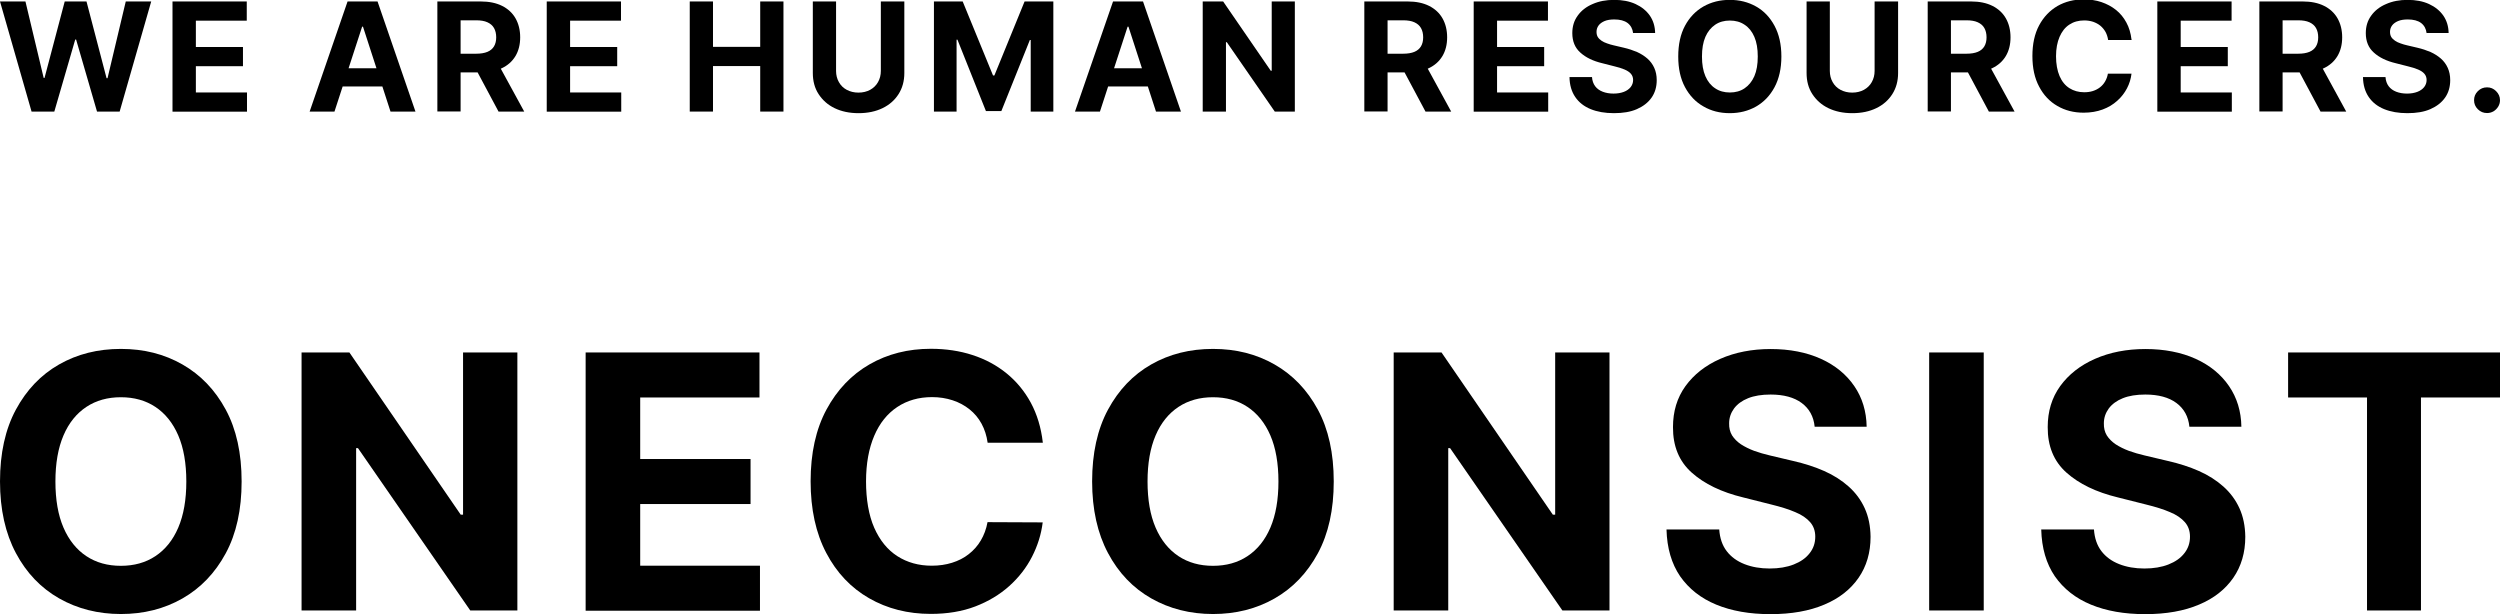 <?xml version="1.0" encoding="UTF-8"?><svg id="b" xmlns="http://www.w3.org/2000/svg" width="204.35" height="50.2" viewBox="0 0 204.35 50.2"><g id="c"><path d="m19.75,39.36c0,2.3-.43,4.26-1.3,5.87-.87,1.61-2.05,2.84-3.54,3.69-1.49.85-3.17,1.27-5.03,1.27s-3.56-.43-5.05-1.28c-1.49-.85-2.67-2.08-3.53-3.7-.86-1.61-1.3-3.57-1.3-5.86s.43-4.26,1.3-5.87c.87-1.61,2.04-2.84,3.53-3.69,1.49-.85,3.17-1.27,5.05-1.27s3.54.42,5.03,1.27c1.49.85,2.67,2.08,3.54,3.69s1.3,3.57,1.3,5.87Zm-4.52,0c0-1.49-.22-2.75-.66-3.77s-1.07-1.8-1.87-2.33c-.8-.53-1.74-.79-2.82-.79s-2.02.26-2.82.79c-.8.53-1.43,1.3-1.87,2.33s-.66,2.28-.66,3.77.22,2.75.66,3.77,1.07,1.8,1.87,2.33c.8.53,1.74.79,2.82.79s2.02-.26,2.82-.79c.8-.53,1.43-1.3,1.87-2.33s.66-2.28.66-3.77Z"/><path d="m42.29,28.81v21.09h-3.85l-9.18-13.27h-.15v13.27h-4.46v-21.09h3.91l9.1,13.26h.19v-13.26h4.44Z"/><path d="m47.87,49.9v-21.09h14.21v3.68h-9.75v5.03h9.02v3.68h-9.02v5.04h9.79v3.68h-14.25Z"/><path d="m85.24,36.19h-4.51c-.08-.58-.25-1.1-.5-1.56s-.58-.85-.98-1.17c-.4-.32-.86-.57-1.38-.74-.52-.17-1.08-.26-1.68-.26-1.09,0-2.04.27-2.85.81-.81.54-1.44,1.32-1.88,2.35s-.67,2.27-.67,3.73.22,2.77.67,3.79,1.08,1.8,1.89,2.32c.81.52,1.75.78,2.81.78.6,0,1.15-.08,1.66-.24.51-.16.97-.39,1.36-.7.4-.31.73-.68.99-1.12s.45-.94.55-1.5l4.51.02c-.12.97-.41,1.9-.87,2.8s-1.08,1.7-1.86,2.4c-.78.7-1.71,1.26-2.78,1.67-1.07.41-2.29.61-3.64.61-1.88,0-3.56-.43-5.04-1.28-1.48-.85-2.65-2.08-3.5-3.7-.85-1.61-1.28-3.57-1.28-5.86s.43-4.26,1.3-5.87c.87-1.61,2.04-2.84,3.52-3.69,1.48-.85,3.15-1.27,5.01-1.27,1.22,0,2.36.17,3.4.51,1.05.34,1.98.84,2.79,1.5s1.47,1.46,1.98,2.4c.51.95.84,2.03.98,3.25Z"/><path d="m109.02,39.36c0,2.3-.43,4.26-1.3,5.87-.87,1.61-2.05,2.84-3.54,3.69-1.49.85-3.17,1.27-5.03,1.27s-3.56-.43-5.05-1.28c-1.49-.85-2.67-2.08-3.53-3.7-.86-1.61-1.3-3.57-1.3-5.86s.43-4.26,1.3-5.87c.87-1.61,2.04-2.84,3.53-3.69,1.49-.85,3.17-1.27,5.05-1.27s3.54.42,5.03,1.27c1.49.85,2.67,2.08,3.54,3.69s1.3,3.57,1.3,5.87Zm-4.52,0c0-1.49-.22-2.75-.66-3.77s-1.07-1.8-1.87-2.33c-.8-.53-1.74-.79-2.82-.79s-2.02.26-2.82.79c-.8.53-1.43,1.3-1.87,2.33s-.66,2.28-.66,3.77.22,2.75.66,3.77,1.07,1.8,1.87,2.33c.8.53,1.74.79,2.82.79s2.02-.26,2.82-.79c.8-.53,1.43-1.3,1.87-2.33s.66-2.28.66-3.77Z"/><path d="m131.56,28.81v21.09h-3.85l-9.18-13.27h-.15v13.27h-4.46v-21.09h3.91l9.1,13.26h.19v-13.26h4.44Z"/><path d="m148.33,34.88c-.08-.83-.44-1.48-1.06-1.94-.62-.46-1.47-.69-2.54-.69-.73,0-1.34.1-1.84.3s-.88.48-1.15.84c-.26.36-.4.76-.4,1.21-.01.38.07.71.24.99.18.28.42.52.73.73.31.2.67.38,1.07.53.41.15.84.27,1.3.38l1.9.45c.92.21,1.76.48,2.53.82s1.44.77,2,1.27c.56.5,1,1.09,1.31,1.77.31.68.47,1.46.48,2.34,0,1.29-.33,2.41-.98,3.35-.65.94-1.58,1.68-2.8,2.19-1.22.52-2.69.78-4.4.78s-3.18-.26-4.44-.78c-1.26-.52-2.24-1.3-2.95-2.32-.7-1.03-1.07-2.3-1.11-3.82h4.31c.05.71.25,1.3.61,1.77s.84.82,1.45,1.06c.61.24,1.3.36,2.06.36s1.41-.11,1.97-.33c.56-.22.99-.52,1.3-.92.31-.39.46-.84.46-1.35,0-.47-.14-.87-.42-1.19-.28-.32-.68-.6-1.22-.82-.53-.23-1.18-.43-1.95-.62l-2.3-.58c-1.78-.43-3.18-1.11-4.21-2.03s-1.54-2.16-1.53-3.72c0-1.28.33-2.39,1.02-3.35.69-.95,1.64-1.7,2.85-2.23s2.58-.8,4.12-.8,2.93.27,4.1.8,2.08,1.28,2.73,2.23c.65.95.99,2.06,1.01,3.32h-4.27Z"/><path d="m162.15,28.81v21.09h-4.46v-21.09h4.46Z"/><path d="m178.96,34.88c-.08-.83-.44-1.48-1.06-1.94-.62-.46-1.47-.69-2.54-.69-.73,0-1.34.1-1.84.3s-.88.48-1.15.84c-.26.36-.4.76-.4,1.21-.01.38.07.71.24.99.18.28.42.52.73.73.31.2.67.38,1.07.53.41.15.84.27,1.3.38l1.9.45c.92.21,1.76.48,2.53.82s1.44.77,2,1.27c.56.5,1,1.09,1.31,1.77.31.68.47,1.46.48,2.34,0,1.29-.33,2.41-.98,3.35-.65.94-1.58,1.68-2.8,2.19-1.22.52-2.69.78-4.4.78s-3.18-.26-4.44-.78c-1.26-.52-2.24-1.3-2.95-2.32-.7-1.03-1.07-2.3-1.11-3.82h4.31c.05.71.25,1.3.61,1.77s.84.82,1.45,1.06c.61.24,1.3.36,2.06.36s1.41-.11,1.97-.33c.56-.22.99-.52,1.3-.92.31-.39.46-.84.46-1.35,0-.47-.14-.87-.42-1.19-.28-.32-.68-.6-1.22-.82-.53-.23-1.18-.43-1.95-.62l-2.3-.58c-1.78-.43-3.18-1.11-4.21-2.03s-1.54-2.16-1.53-3.72c0-1.28.33-2.39,1.02-3.35.69-.95,1.64-1.7,2.85-2.23s2.58-.8,4.12-.8,2.93.27,4.1.8,2.08,1.28,2.73,2.23c.65.95.99,2.06,1.01,3.32h-4.27Z"/><path d="m187.03,32.49v-3.68h17.32v3.68h-6.46v17.41h-4.41v-17.41h-6.46Z"/><path d="m2.58,9.12L0,.12h2.08l1.49,6.25h.07L5.29.12h1.78l1.64,6.27h.08L10.28.12h2.08l-2.58,9h-1.85l-1.71-5.89h-.07l-1.71,5.89h-1.85Z"/><path d="m14.1,9.12V.12h6.07v1.57h-4.16v2.15h3.85v1.57h-3.85v2.15h4.18v1.57h-6.08Z"/><path d="m27.35,9.12h-2.04L28.41.12h2.45l3.1,9h-2.04l-2.25-6.94h-.07l-2.26,6.94Zm-.13-3.54h4.82v1.49h-4.82v-1.49Z"/><path d="m35.75,9.12V.12h3.55c.68,0,1.26.12,1.74.36s.85.58,1.1,1.02c.25.44.38.96.38,1.55s-.13,1.11-.39,1.54c-.26.43-.63.76-1.12.99s-1.08.34-1.77.34h-2.38v-1.53h2.07c.36,0,.67-.05.91-.15.24-.1.42-.25.54-.45.12-.2.18-.45.18-.74s-.06-.55-.18-.76c-.12-.21-.3-.36-.54-.47-.24-.11-.55-.16-.91-.16h-1.28v7.45h-1.9Zm4.86-4.1l2.24,4.1h-2.1l-2.19-4.1h2.05Z"/><path d="m44.69,9.12V.12h6.07v1.57h-4.16v2.15h3.85v1.57h-3.85v2.15h4.18v1.57h-6.08Z"/><path d="m56.38,9.12V.12h1.9v3.71h3.86V.12h1.9v9h-1.9v-3.72h-3.86v3.72h-1.9Z"/><path d="m72.02.12h1.9v5.85c0,.66-.16,1.23-.47,1.72s-.75.88-1.31,1.15c-.56.27-1.21.41-1.96.41s-1.4-.14-1.96-.41-.99-.66-1.31-1.15-.47-1.07-.47-1.72V.12h1.9v5.68c0,.34.08.65.23.91.15.27.36.48.64.63s.6.23.96.23.69-.08.96-.23.49-.36.64-.63c.15-.27.23-.57.23-.91V.12Z"/><path d="m76.34.12h2.35l2.48,6.05h.11L83.75.12h2.35v9h-1.85V3.27h-.07l-2.33,5.81h-1.26l-2.33-5.84h-.07v5.88h-1.85V.12Z"/><path d="m89.91,9.12h-2.04L90.98.12h2.45l3.1,9h-2.04l-2.25-6.94h-.07l-2.26,6.94Zm-.13-3.54h4.82v1.49h-4.82v-1.49Z"/><path d="m105.84.12v9h-1.64l-3.92-5.67h-.07v5.67h-1.9V.12h1.67l3.89,5.66h.08V.12h1.89Z"/><path d="m111.52,9.12V.12h3.55c.68,0,1.26.12,1.74.36s.85.58,1.1,1.02c.25.44.38.96.38,1.55s-.13,1.11-.39,1.54c-.26.43-.63.76-1.12.99s-1.08.34-1.77.34h-2.38v-1.53h2.07c.36,0,.67-.05.91-.15.24-.1.42-.25.54-.45.12-.2.18-.45.18-.74s-.06-.55-.18-.76c-.12-.21-.3-.36-.54-.47-.24-.11-.55-.16-.91-.16h-1.28v7.45h-1.9Zm4.86-4.1l2.24,4.1h-2.1l-2.19-4.1h2.05Z"/><path d="m120.46,9.12V.12h6.07v1.57h-4.16v2.15h3.85v1.57h-3.85v2.15h4.18v1.57h-6.08Z"/><path d="m133.49,2.71c-.04-.35-.19-.63-.45-.83-.27-.2-.63-.29-1.09-.29-.31,0-.57.04-.79.13-.21.09-.38.21-.49.36-.11.15-.17.32-.17.52,0,.16.03.3.1.42.07.12.18.22.31.31.13.09.28.16.46.22.17.06.36.12.55.16l.81.19c.39.09.75.21,1.08.35.33.15.61.33.85.54s.43.47.56.76c.13.29.2.62.2,1,0,.55-.14,1.03-.42,1.43s-.68.71-1.2.94-1.15.33-1.88.33-1.36-.11-1.9-.33-.96-.55-1.26-.99c-.3-.44-.46-.98-.47-1.63h1.84c.02.3.11.55.26.75.15.2.36.35.62.45.26.1.55.15.88.15s.6-.05.84-.14c.24-.09.42-.22.56-.39.13-.17.2-.36.2-.58,0-.2-.06-.37-.18-.51-.12-.14-.29-.25-.52-.35-.23-.1-.5-.18-.83-.26l-.98-.25c-.76-.18-1.36-.47-1.8-.87-.44-.39-.66-.92-.66-1.59,0-.55.14-1.02.44-1.43.29-.41.7-.73,1.22-.95.52-.23,1.1-.34,1.76-.34s1.25.11,1.75.34c.5.23.89.55,1.17.95.28.41.42.88.43,1.42h-1.82Z"/><path d="m145.61,4.62c0,.98-.19,1.82-.56,2.51-.37.69-.87,1.21-1.51,1.58-.64.36-1.35.54-2.15.54s-1.52-.18-2.15-.55c-.64-.36-1.14-.89-1.51-1.58-.37-.69-.55-1.52-.55-2.5s.18-1.82.55-2.51c.37-.69.87-1.21,1.51-1.58.64-.36,1.35-.54,2.15-.54s1.51.18,2.15.54c.64.36,1.14.89,1.51,1.58.37.69.56,1.52.56,2.51Zm-1.93,0c0-.64-.09-1.17-.28-1.61-.19-.44-.46-.77-.8-.99-.34-.23-.74-.34-1.2-.34s-.86.11-1.2.34c-.34.23-.61.56-.8.99-.19.44-.28.97-.28,1.61s.09,1.17.28,1.61c.19.44.46.77.8.99.34.23.74.34,1.2.34s.86-.11,1.2-.34c.34-.23.61-.56.8-.99.19-.44.28-.97.28-1.61Z"/><path d="m153.25.12h1.9v5.85c0,.66-.16,1.23-.47,1.72s-.75.88-1.31,1.15c-.56.27-1.21.41-1.96.41s-1.4-.14-1.96-.41-.99-.66-1.31-1.15-.47-1.07-.47-1.72V.12h1.9v5.68c0,.34.08.65.23.91.15.27.36.48.64.63s.6.23.96.23.69-.08.96-.23.49-.36.64-.63c.15-.27.23-.57.23-.91V.12Z"/><path d="m157.57,9.12V.12h3.55c.68,0,1.26.12,1.74.36s.85.58,1.1,1.02c.25.44.38.96.38,1.55s-.13,1.11-.39,1.54c-.26.43-.63.76-1.12.99s-1.08.34-1.77.34h-2.38v-1.53h2.07c.36,0,.67-.05.91-.15.24-.1.42-.25.54-.45.12-.2.18-.45.18-.74s-.06-.55-.18-.76c-.12-.21-.3-.36-.54-.47-.24-.11-.55-.16-.91-.16h-1.28v7.45h-1.9Zm4.86-4.1l2.24,4.1h-2.1l-2.19-4.1h2.05Z"/><path d="m174.25,3.27h-1.93c-.04-.25-.11-.47-.22-.67-.11-.19-.25-.36-.42-.5-.17-.14-.37-.24-.59-.32-.22-.07-.46-.11-.72-.11-.47,0-.87.11-1.22.34-.35.23-.61.56-.8,1-.19.44-.29.97-.29,1.59s.1,1.18.29,1.62c.19.44.46.77.81.99.35.22.75.33,1.2.33.25,0,.49-.03.71-.1.22-.07.41-.17.58-.3.17-.13.31-.29.42-.48.11-.19.19-.4.23-.64h1.93c-.05.42-.17.82-.37,1.2-.2.38-.46.72-.8,1.02-.33.3-.73.54-1.19.71-.46.17-.98.26-1.55.26-.8,0-1.52-.18-2.15-.55-.63-.36-1.13-.89-1.49-1.58-.37-.69-.55-1.52-.55-2.5s.18-1.82.55-2.51c.37-.69.87-1.21,1.5-1.58.63-.36,1.35-.54,2.14-.54.52,0,1.01.07,1.45.22s.84.36,1.19.64c.35.28.63.62.85,1.03.22.4.36.87.42,1.39Z"/><path d="m176.34,9.12V.12h6.07v1.57h-4.16v2.15h3.85v1.57h-3.85v2.15h4.18v1.57h-6.08Z"/><path d="m184.68,9.12V.12h3.55c.68,0,1.26.12,1.74.36s.85.58,1.1,1.02c.25.44.38.96.38,1.55s-.13,1.11-.39,1.54c-.26.43-.63.76-1.12.99s-1.08.34-1.77.34h-2.38v-1.53h2.07c.36,0,.67-.05.91-.15.24-.1.42-.25.54-.45.12-.2.18-.45.18-.74s-.06-.55-.18-.76c-.12-.21-.3-.36-.54-.47-.24-.11-.55-.16-.91-.16h-1.28v7.45h-1.9Zm4.86-4.1l2.24,4.1h-2.1l-2.19-4.1h2.05Z"/><path d="m198.35,2.71c-.04-.35-.19-.63-.45-.83-.27-.2-.63-.29-1.09-.29-.31,0-.57.04-.79.13-.21.09-.38.21-.49.36-.11.15-.17.32-.17.52,0,.16.03.3.1.42.07.12.18.22.31.31.13.09.28.16.46.22.17.06.36.12.55.16l.81.19c.39.09.75.21,1.08.35.33.15.61.33.85.54s.43.47.56.76c.13.29.2.62.2,1,0,.55-.14,1.03-.42,1.43s-.68.71-1.2.94-1.15.33-1.88.33-1.36-.11-1.9-.33-.96-.55-1.26-.99c-.3-.44-.46-.98-.47-1.63h1.84c.02.3.11.55.26.75.15.2.36.35.62.45.26.1.55.15.88.15s.6-.05.84-.14c.24-.09.42-.22.56-.39.13-.17.2-.36.2-.58,0-.2-.06-.37-.18-.51-.12-.14-.29-.25-.52-.35-.23-.1-.5-.18-.83-.26l-.98-.25c-.76-.18-1.36-.47-1.8-.87-.44-.39-.66-.92-.66-1.59,0-.55.14-1.02.44-1.43.29-.41.7-.73,1.22-.95.52-.23,1.1-.34,1.76-.34s1.25.11,1.75.34c.5.23.89.55,1.17.95.28.41.42.88.43,1.42h-1.82Z"/><path d="m203.29,9.24c-.29,0-.54-.1-.75-.31s-.31-.45-.31-.74.1-.53.31-.74c.21-.21.46-.31.75-.31s.53.1.74.31c.21.21.32.45.32.74,0,.19-.05.37-.15.53-.1.16-.23.29-.38.38-.16.09-.33.14-.52.14Z"/></g></svg>
